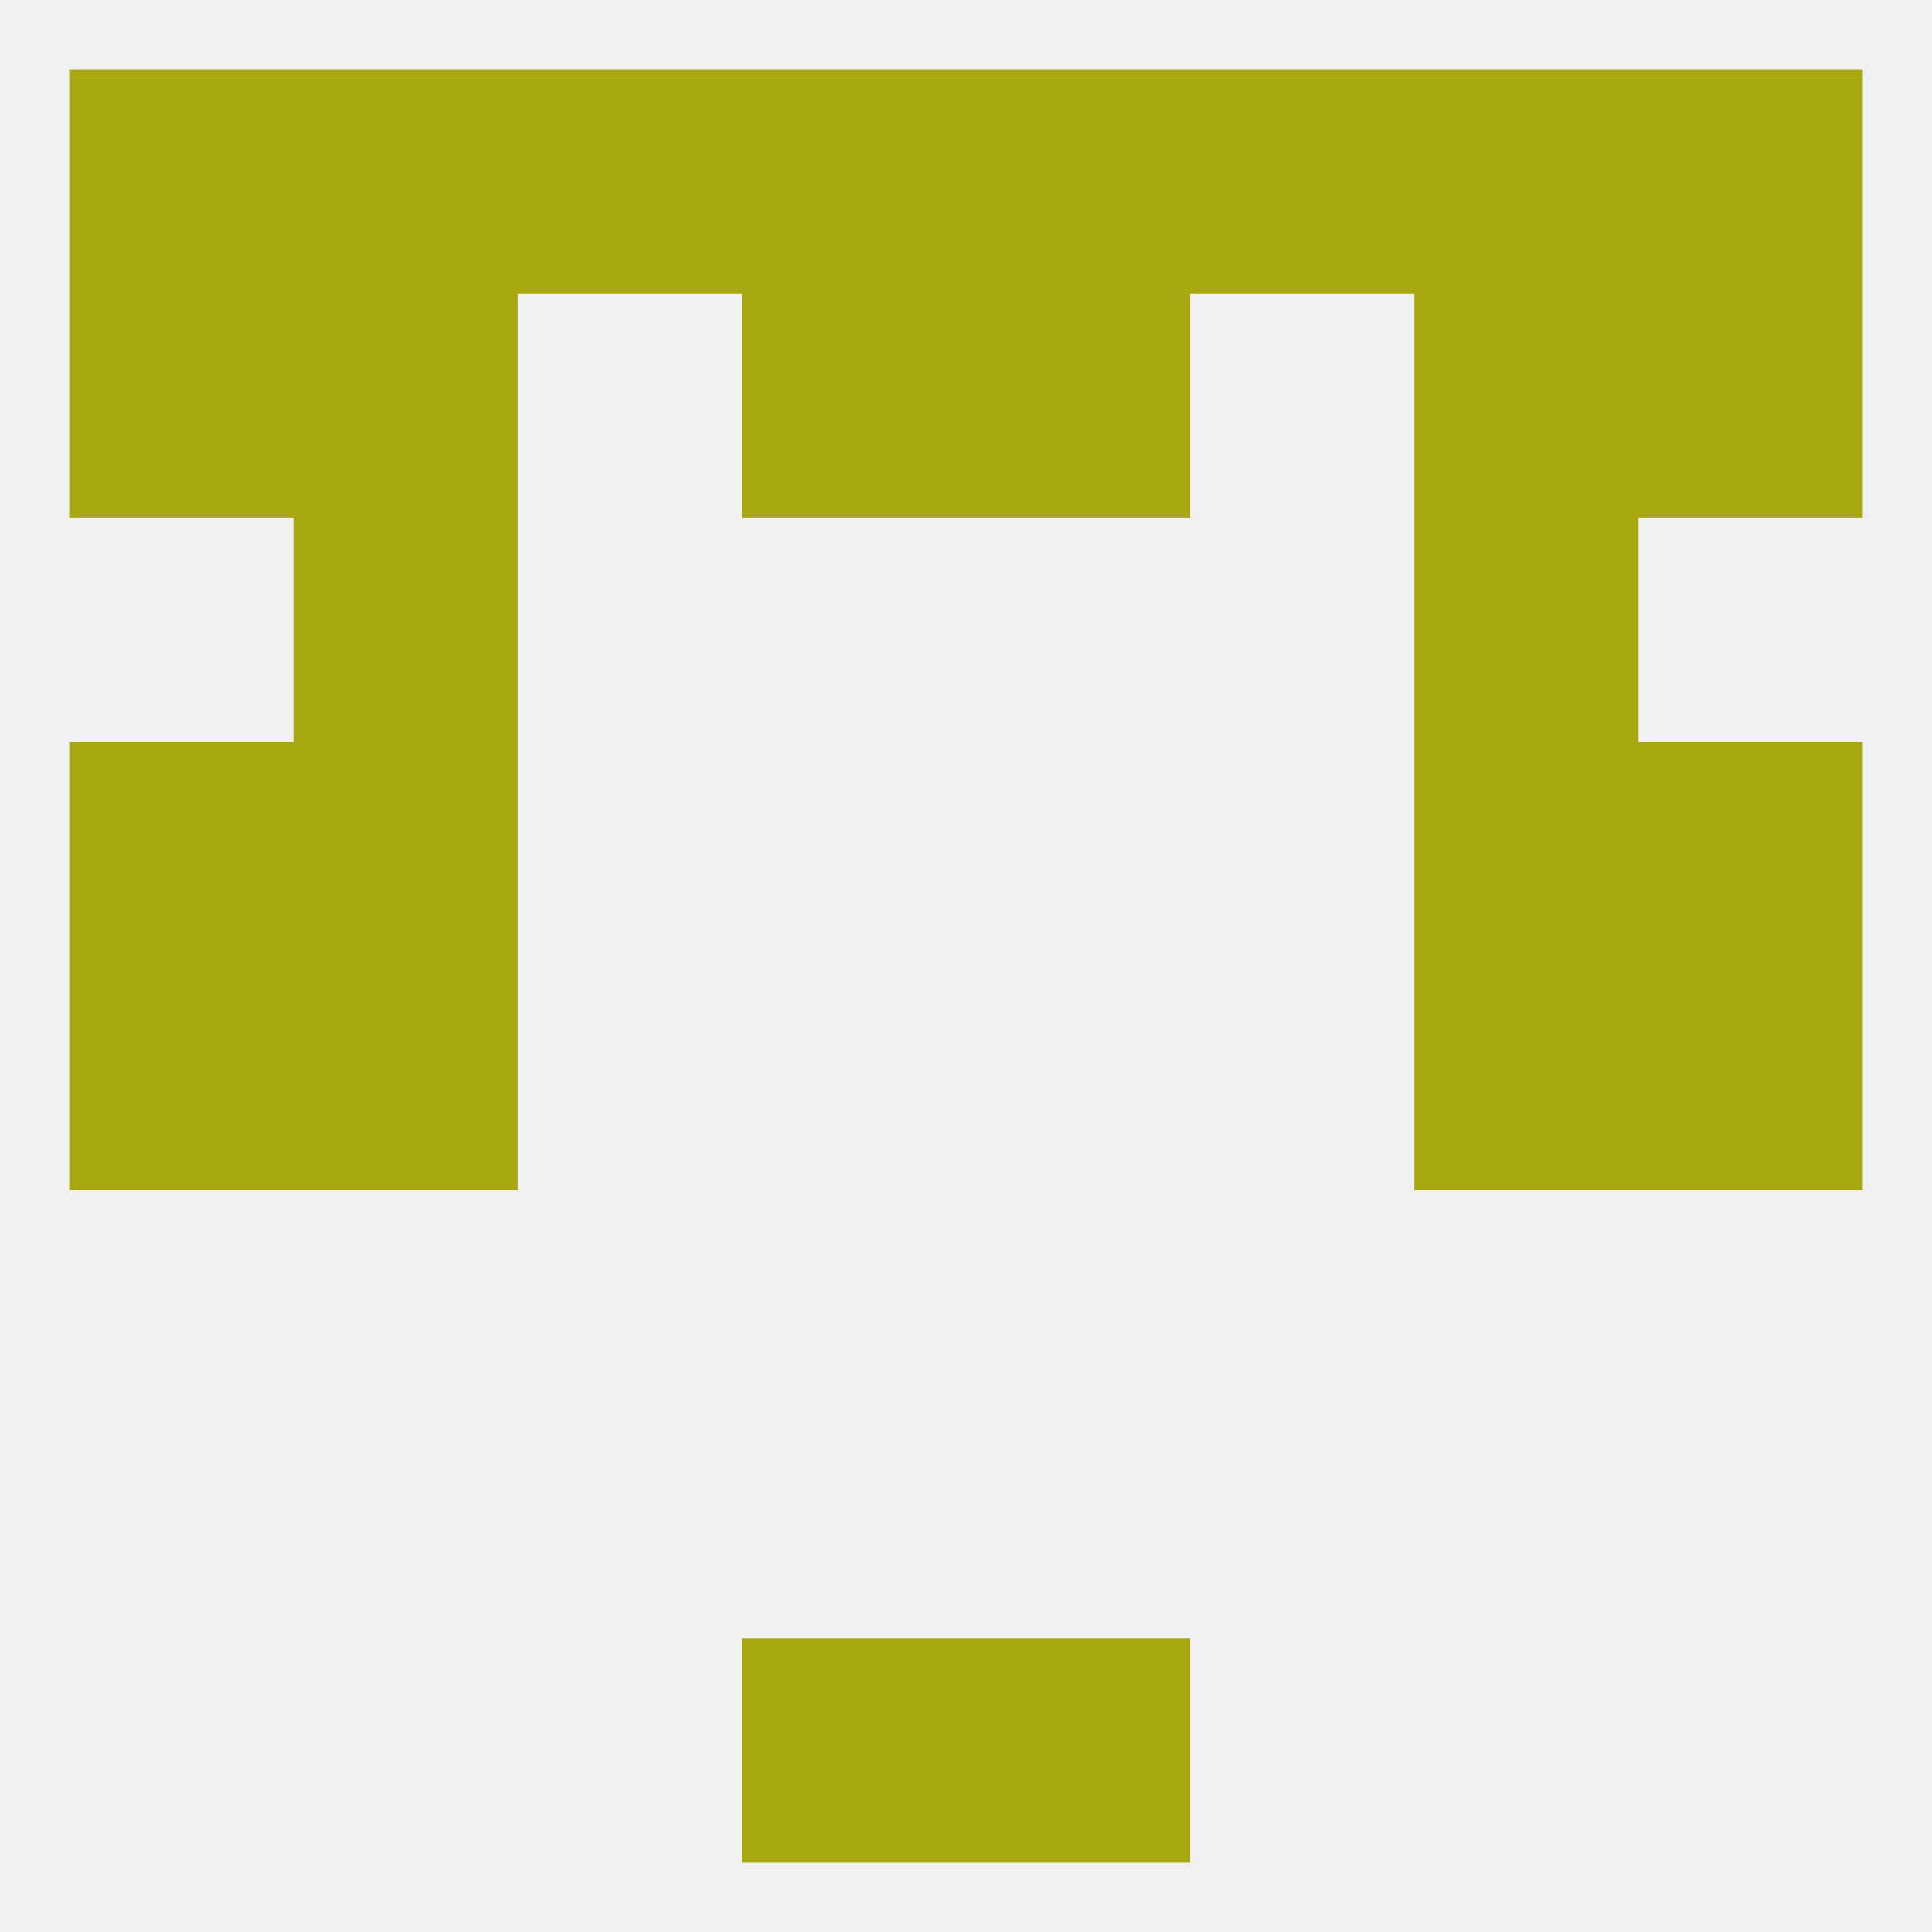 
<!--   <?xml version="1.0"?> -->
<svg version="1.1" baseprofile="full" xmlns="http://www.w3.org/2000/svg" xmlns:xlink="http://www.w3.org/1999/xlink" xmlns:ev="http://www.w3.org/2001/xml-events" width="250" height="250" viewBox="0 0 250 250" >
	<rect width="100%" height="100%" fill="rgba(240,240,240,255)"/>

	<rect x="96" y="38" width="29" height="29" fill="rgba(169,167,18,255)"/>
	<rect x="125" y="38" width="29" height="29" fill="rgba(169,167,18,255)"/>
	<rect x="9" y="38" width="29" height="29" fill="rgba(169,167,18,255)"/>
	<rect x="212" y="38" width="29" height="29" fill="rgba(169,167,18,255)"/>
	<rect x="38" y="38" width="29" height="29" fill="rgba(169,167,18,255)"/>
	<rect x="183" y="38" width="29" height="29" fill="rgba(169,167,18,255)"/>
	<rect x="154" y="9" width="29" height="29" fill="rgba(169,167,18,255)"/>
	<rect x="212" y="9" width="29" height="29" fill="rgba(169,167,18,255)"/>
	<rect x="38" y="9" width="29" height="29" fill="rgba(169,167,18,255)"/>
	<rect x="183" y="9" width="29" height="29" fill="rgba(169,167,18,255)"/>
	<rect x="96" y="9" width="29" height="29" fill="rgba(169,167,18,255)"/>
	<rect x="125" y="9" width="29" height="29" fill="rgba(169,167,18,255)"/>
	<rect x="9" y="9" width="29" height="29" fill="rgba(169,167,18,255)"/>
	<rect x="67" y="9" width="29" height="29" fill="rgba(169,167,18,255)"/>
	<rect x="96" y="212" width="29" height="29" fill="rgba(169,167,18,255)"/>
	<rect x="125" y="212" width="29" height="29" fill="rgba(169,167,18,255)"/>
	<rect x="183" y="125" width="29" height="29" fill="rgba(169,167,18,255)"/>
	<rect x="9" y="125" width="29" height="29" fill="rgba(169,167,18,255)"/>
	<rect x="212" y="125" width="29" height="29" fill="rgba(169,167,18,255)"/>
	<rect x="38" y="125" width="29" height="29" fill="rgba(169,167,18,255)"/>
	<rect x="183" y="96" width="29" height="29" fill="rgba(169,167,18,255)"/>
	<rect x="9" y="96" width="29" height="29" fill="rgba(169,167,18,255)"/>
	<rect x="212" y="96" width="29" height="29" fill="rgba(169,167,18,255)"/>
	<rect x="38" y="96" width="29" height="29" fill="rgba(169,167,18,255)"/>
	<rect x="38" y="67" width="29" height="29" fill="rgba(169,167,18,255)"/>
	<rect x="183" y="67" width="29" height="29" fill="rgba(169,167,18,255)"/>
</svg>